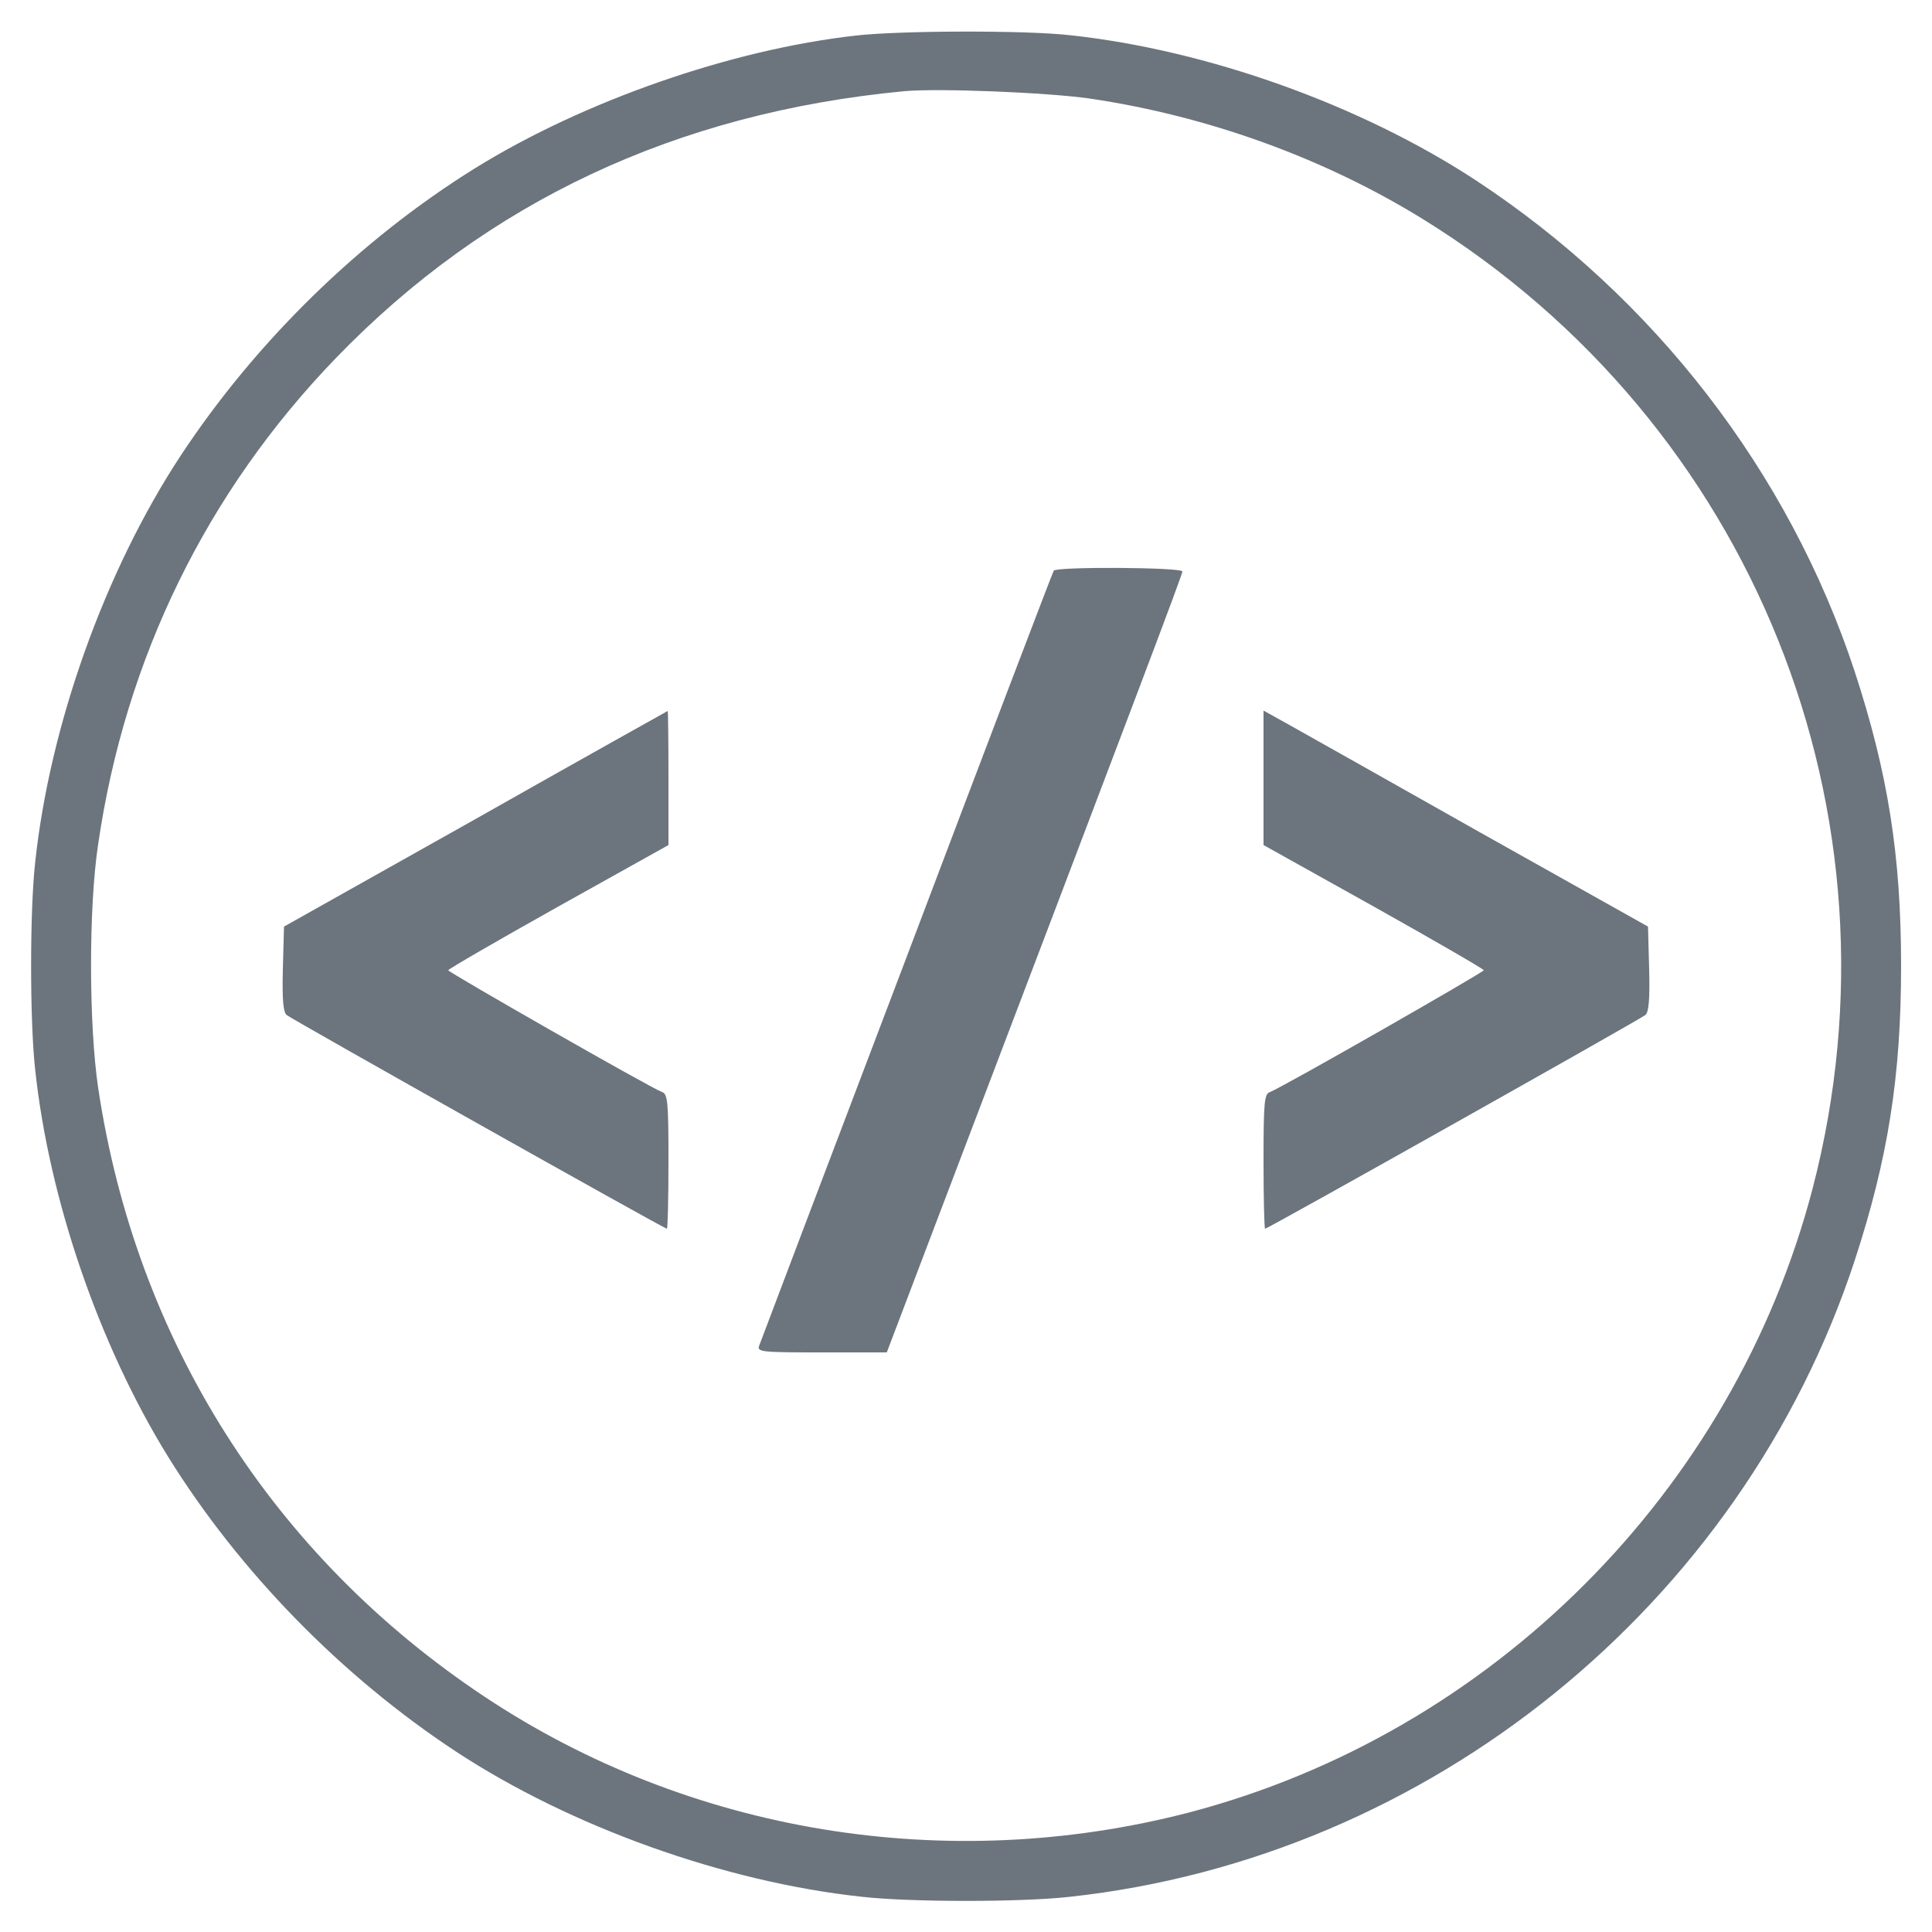 <?xml version="1.0" encoding="UTF-8" standalone="no"?>
<svg
   xmlns:dc="http://purl.org/dc/elements/1.1/"
   xmlns:cc="http://creativecommons.org/ns#"
   xmlns:rdf="http://www.w3.org/1999/02/22-rdf-syntax-ns#"
   xmlns:svg="http://www.w3.org/2000/svg"
   xmlns="http://www.w3.org/2000/svg"
   xmlns:sodipodi="http://sodipodi.sourceforge.net/DTD/sodipodi-0.dtd"
   xmlns:inkscape="http://www.inkscape.org/namespaces/inkscape"
   inkscape:version="1.0 (4035a4fb49, 2020-05-01)"
   sodipodi:docname="logo-lmxp-muted.svg"
   id="svg12"
   preserveAspectRatio="xMidYMid meet"
   viewBox="0 0 500 500"
   height="500pt"
   width="500pt"
   version="1.0">
  <defs
     id="defs16" />
  <sodipodi:namedview
     inkscape:current-layer="svg12"
     inkscape:window-maximized="1"
     inkscape:window-y="-8"
     inkscape:window-x="-8"
     inkscape:cy="333.33333"
     inkscape:cx="333.33333"
     inkscape:zoom="1.275"
     showgrid="false"
     id="namedview14"
     inkscape:window-height="1017"
     inkscape:window-width="1920"
     inkscape:pageshadow="2"
     inkscape:pageopacity="0"
     guidetolerance="10"
     gridtolerance="10"
     objecttolerance="10"
     borderopacity="1"
     bordercolor="#666666"
     pagecolor="#ffffff" />
  <g
     style="fill:#6c757d;fill-opacity:1"
     id="g10"
     stroke="none"
     fill="#000000"
     transform="matrix(0.1,0,0,-0.1,0,500)">
    <path
       style="fill:#6c757d;fill-opacity:1"
       id="path2"
       d="M 2215,4908 C 1893,4872 1511,4739 1230,4565 932,4380 662,4116 467,3820 272,3523 129,3124 91,2768 77,2643 77,2357 91,2232 127,1895 257,1518 435,1230 620,932 884,662 1180,467 1477,272 1876,129 2232,91 c 125,-14 411,-14 536,0 931,101 1739,755 2032,1647 86,263 120,476 120,762 0,286 -34,499 -120,762 -170,516 -518,967 -980,1271 -297,195 -696,338 -1052,376 -115,13 -439,12 -553,-1 z m 605,-163 c 305,-45 607,-154 864,-313 C 4537,3904 4943,2893 4691,1924 4486,1140 3860,514 3076,309 2451,147 1785,256 1254,609 706,973 352,1530 254,2185 c -24,162 -25,465 0,630 70,481 281,912 615,1258 391,405 882,635 1471,691 89,8 367,-3 480,-19 z" />
    <path
       style="fill:#6c757d;fill-opacity:1"
       id="path4"
       d="m 2727,3523 c -3,-5 -174,-453 -380,-998 -207,-545 -379,-998 -382,-1007 -7,-17 5,-18 161,-18 h 169 l 117,308 c 543,1427 648,1705 648,1713 0,11 -327,13 -333,2 z" />
    <path
       style="fill:#6c757d;fill-opacity:1"
       id="path6"
       d="m 1230,2880 -495,-278 -3,-110 c -2,-79 1,-112 10,-119 15,-12 977,-553 984,-553 2,0 4,78 4,174 0,156 -2,175 -17,180 -32,12 -553,310 -553,315 0,3 128,77 285,165 l 285,159 v 173 c 0,96 -1,174 -2,174 -2,-1 -226,-126 -498,-280 z" />
    <path
       style="fill:#6c757d;fill-opacity:1"
       id="path8"
       d="m 3270,2987 v -174 l 285,-159 c 157,-88 285,-162 285,-165 0,-5 -521,-303 -553,-315 -15,-5 -17,-24 -17,-180 0,-96 2,-174 4,-174 7,0 969,541 984,553 9,7 12,40 10,119 l -3,110 -435,244 c -239,135 -463,261 -497,280 l -63,35 z" />
  </g>
</svg>
